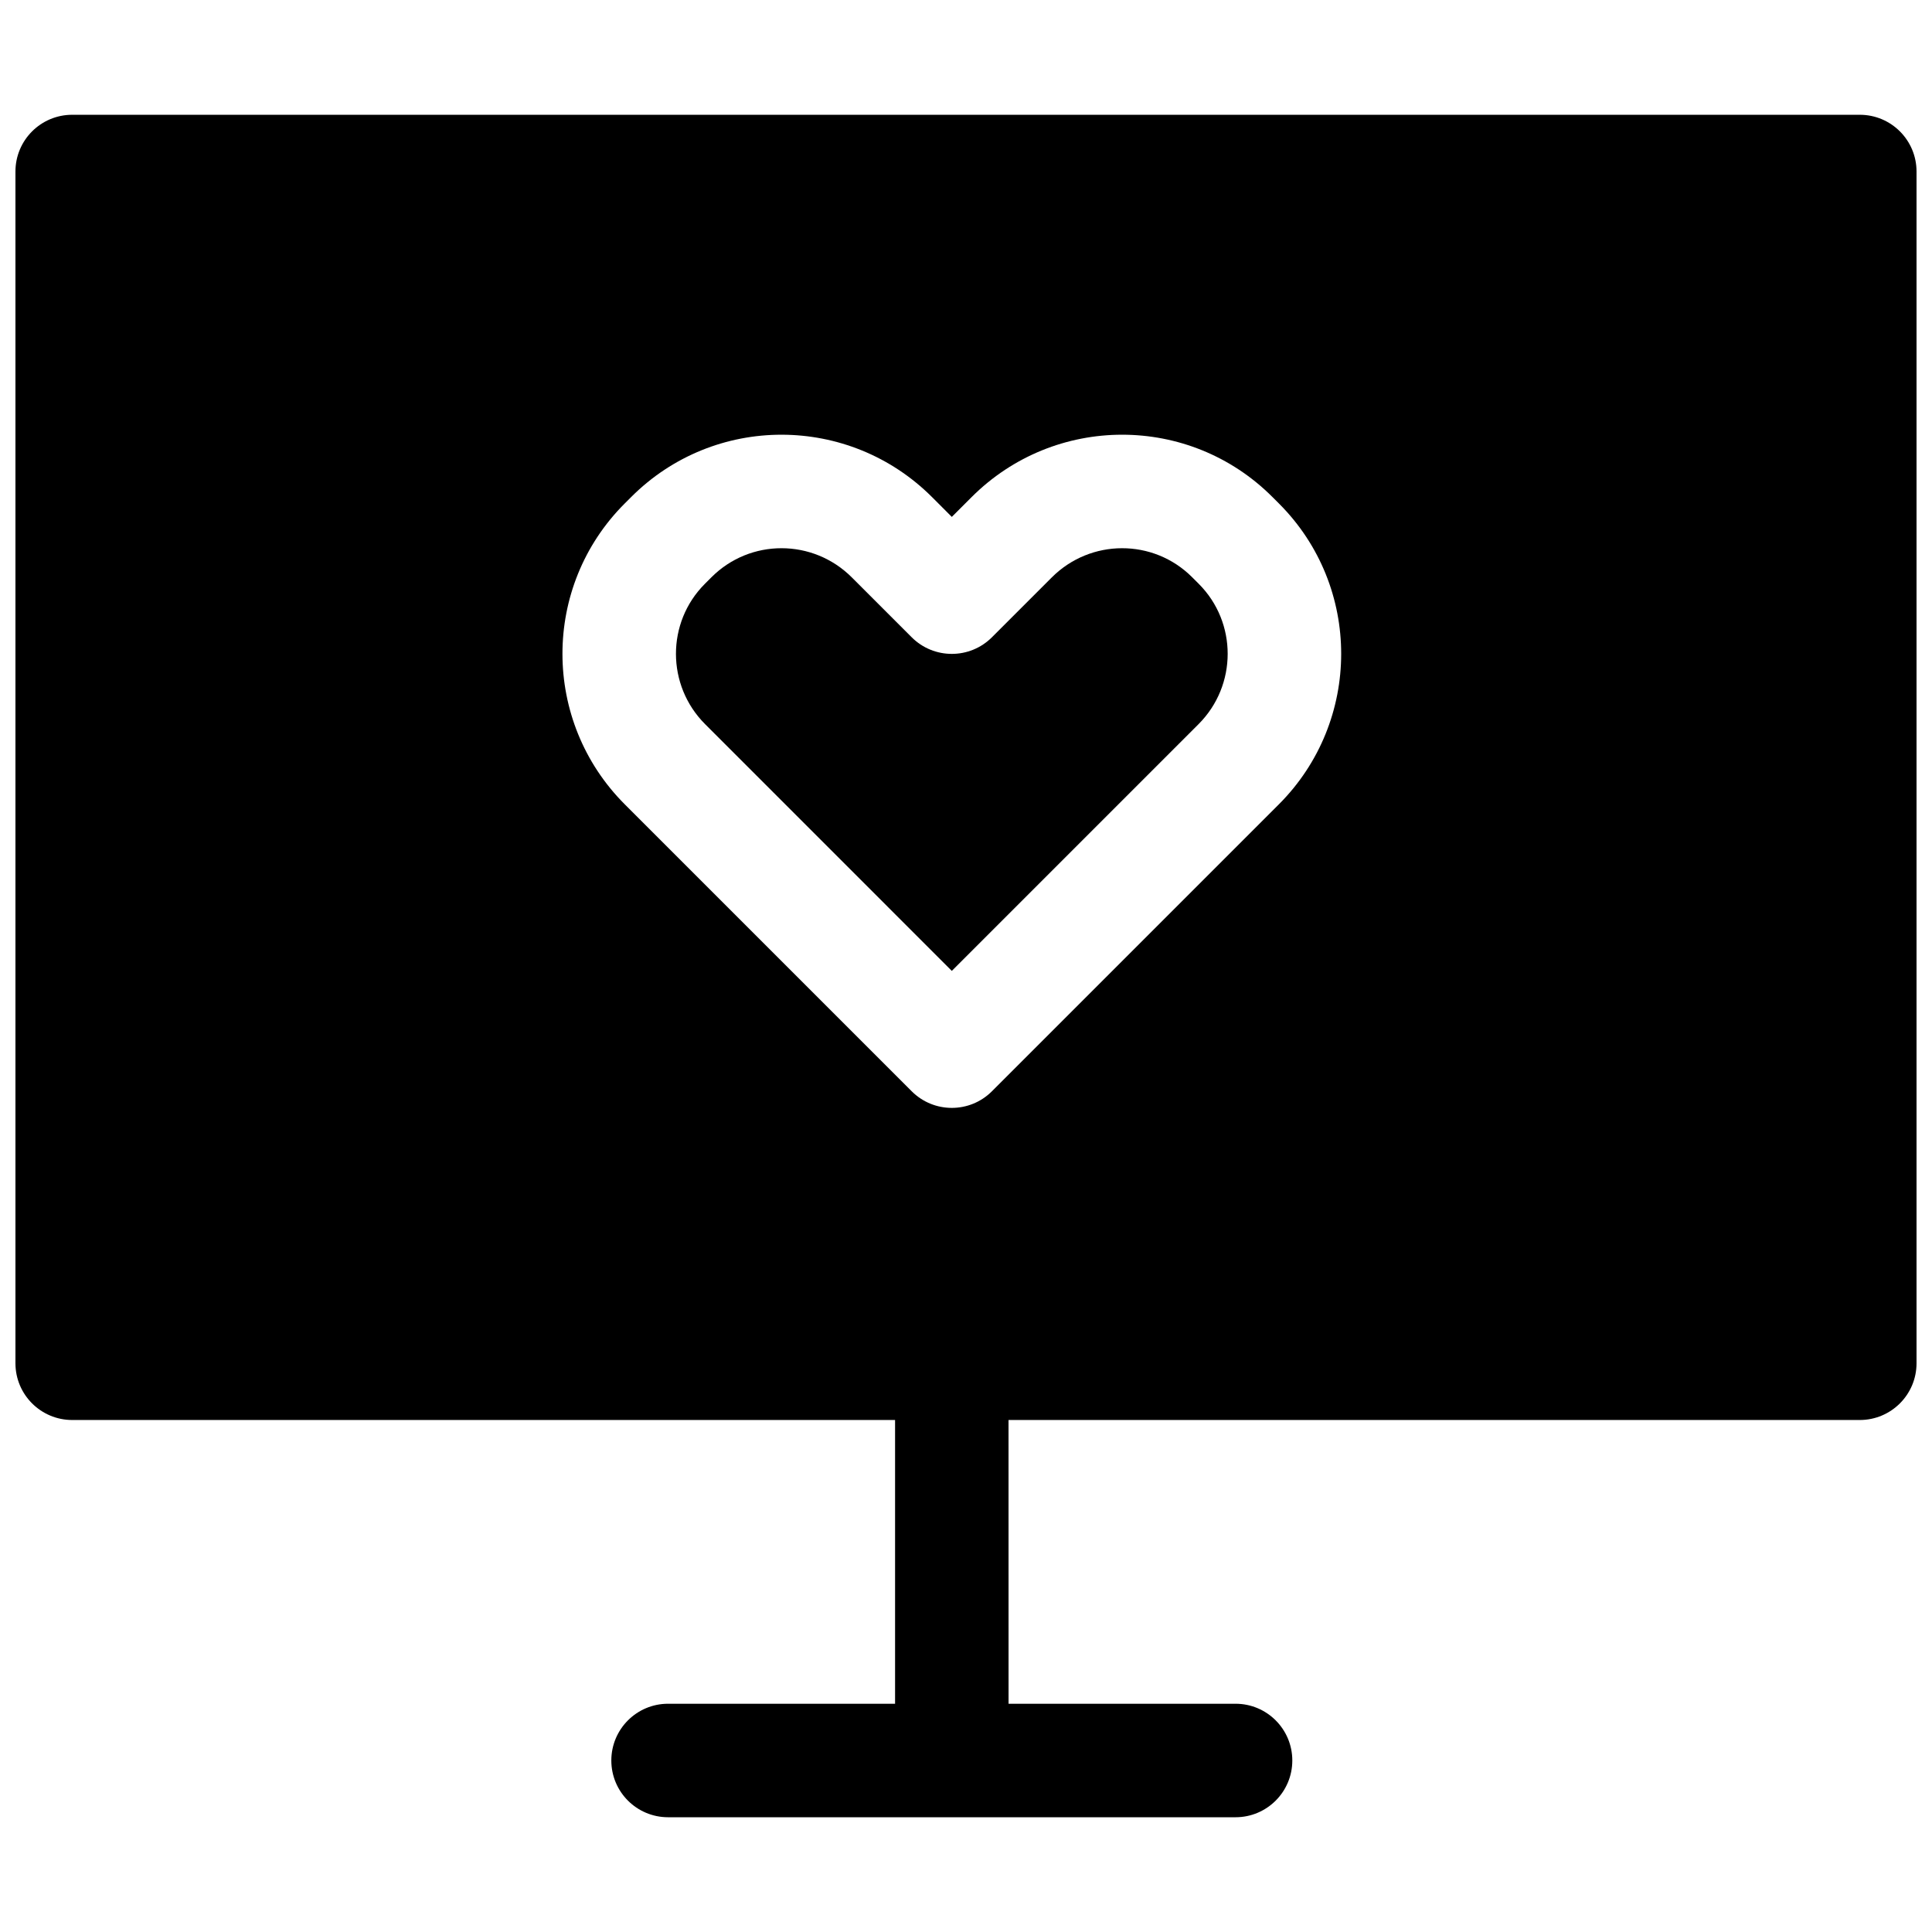 <?xml version="1.0" encoding="UTF-8"?>
<!-- Uploaded to: ICON Repo, www.svgrepo.com, Generator: ICON Repo Mixer Tools -->
<svg width="800px" height="800px" version="1.1" viewBox="144 144 512 512" xmlns="http://www.w3.org/2000/svg">
 <defs>
  <clipPath id="a">
   <path d="m148.09 174h503.81v452h-503.81z"/>
  </clipPath>
 </defs>
 <g clip-path="url(#a)">
  <path d="m411.28 595.51h60.156c8.305 0 15.039 6.731 15.039 15.039 0 8.305-6.734 15.039-15.039 15.039h-150.39c-8.305 0-15.039-6.734-15.039-15.039 0-8.309 6.734-15.039 15.039-15.039h60.156v-75.195h-218.07c-8.305 0-15.039-6.734-15.039-15.039v-315.82c0-8.309 6.734-15.039 15.039-15.039h473.73c8.309 0 15.039 6.731 15.039 15.039v315.82c0 8.305-6.731 15.039-15.039 15.039h-225.59zm-20.266-319.76c-22.031-22.031-57.707-22.074-79.723-0.055l-1.762 1.762c-21.996 21.996-21.953 57.711 0.059 79.719l76.02 76.02c5.871 5.875 15.395 5.875 21.266 0l76.02-76.02c22.012-22.008 22.055-57.723 0.059-79.719l-1.762-1.762c-22.016-22.02-57.691-21.977-79.719 0.055l-5.231 5.231zm-60.156 60.156c-10.277-10.273-10.297-26.945-0.059-37.184l1.762-1.762c10.258-10.258 26.887-10.238 37.184 0.059l15.863 15.863c5.871 5.871 15.395 5.871 21.266 0l15.863-15.863c10.297-10.297 26.926-10.316 37.184-0.059l1.762 1.762c10.238 10.238 10.219 26.91-0.055 37.184l-65.387 65.387z" fill-rule="evenodd"/>
 </g>
</svg>